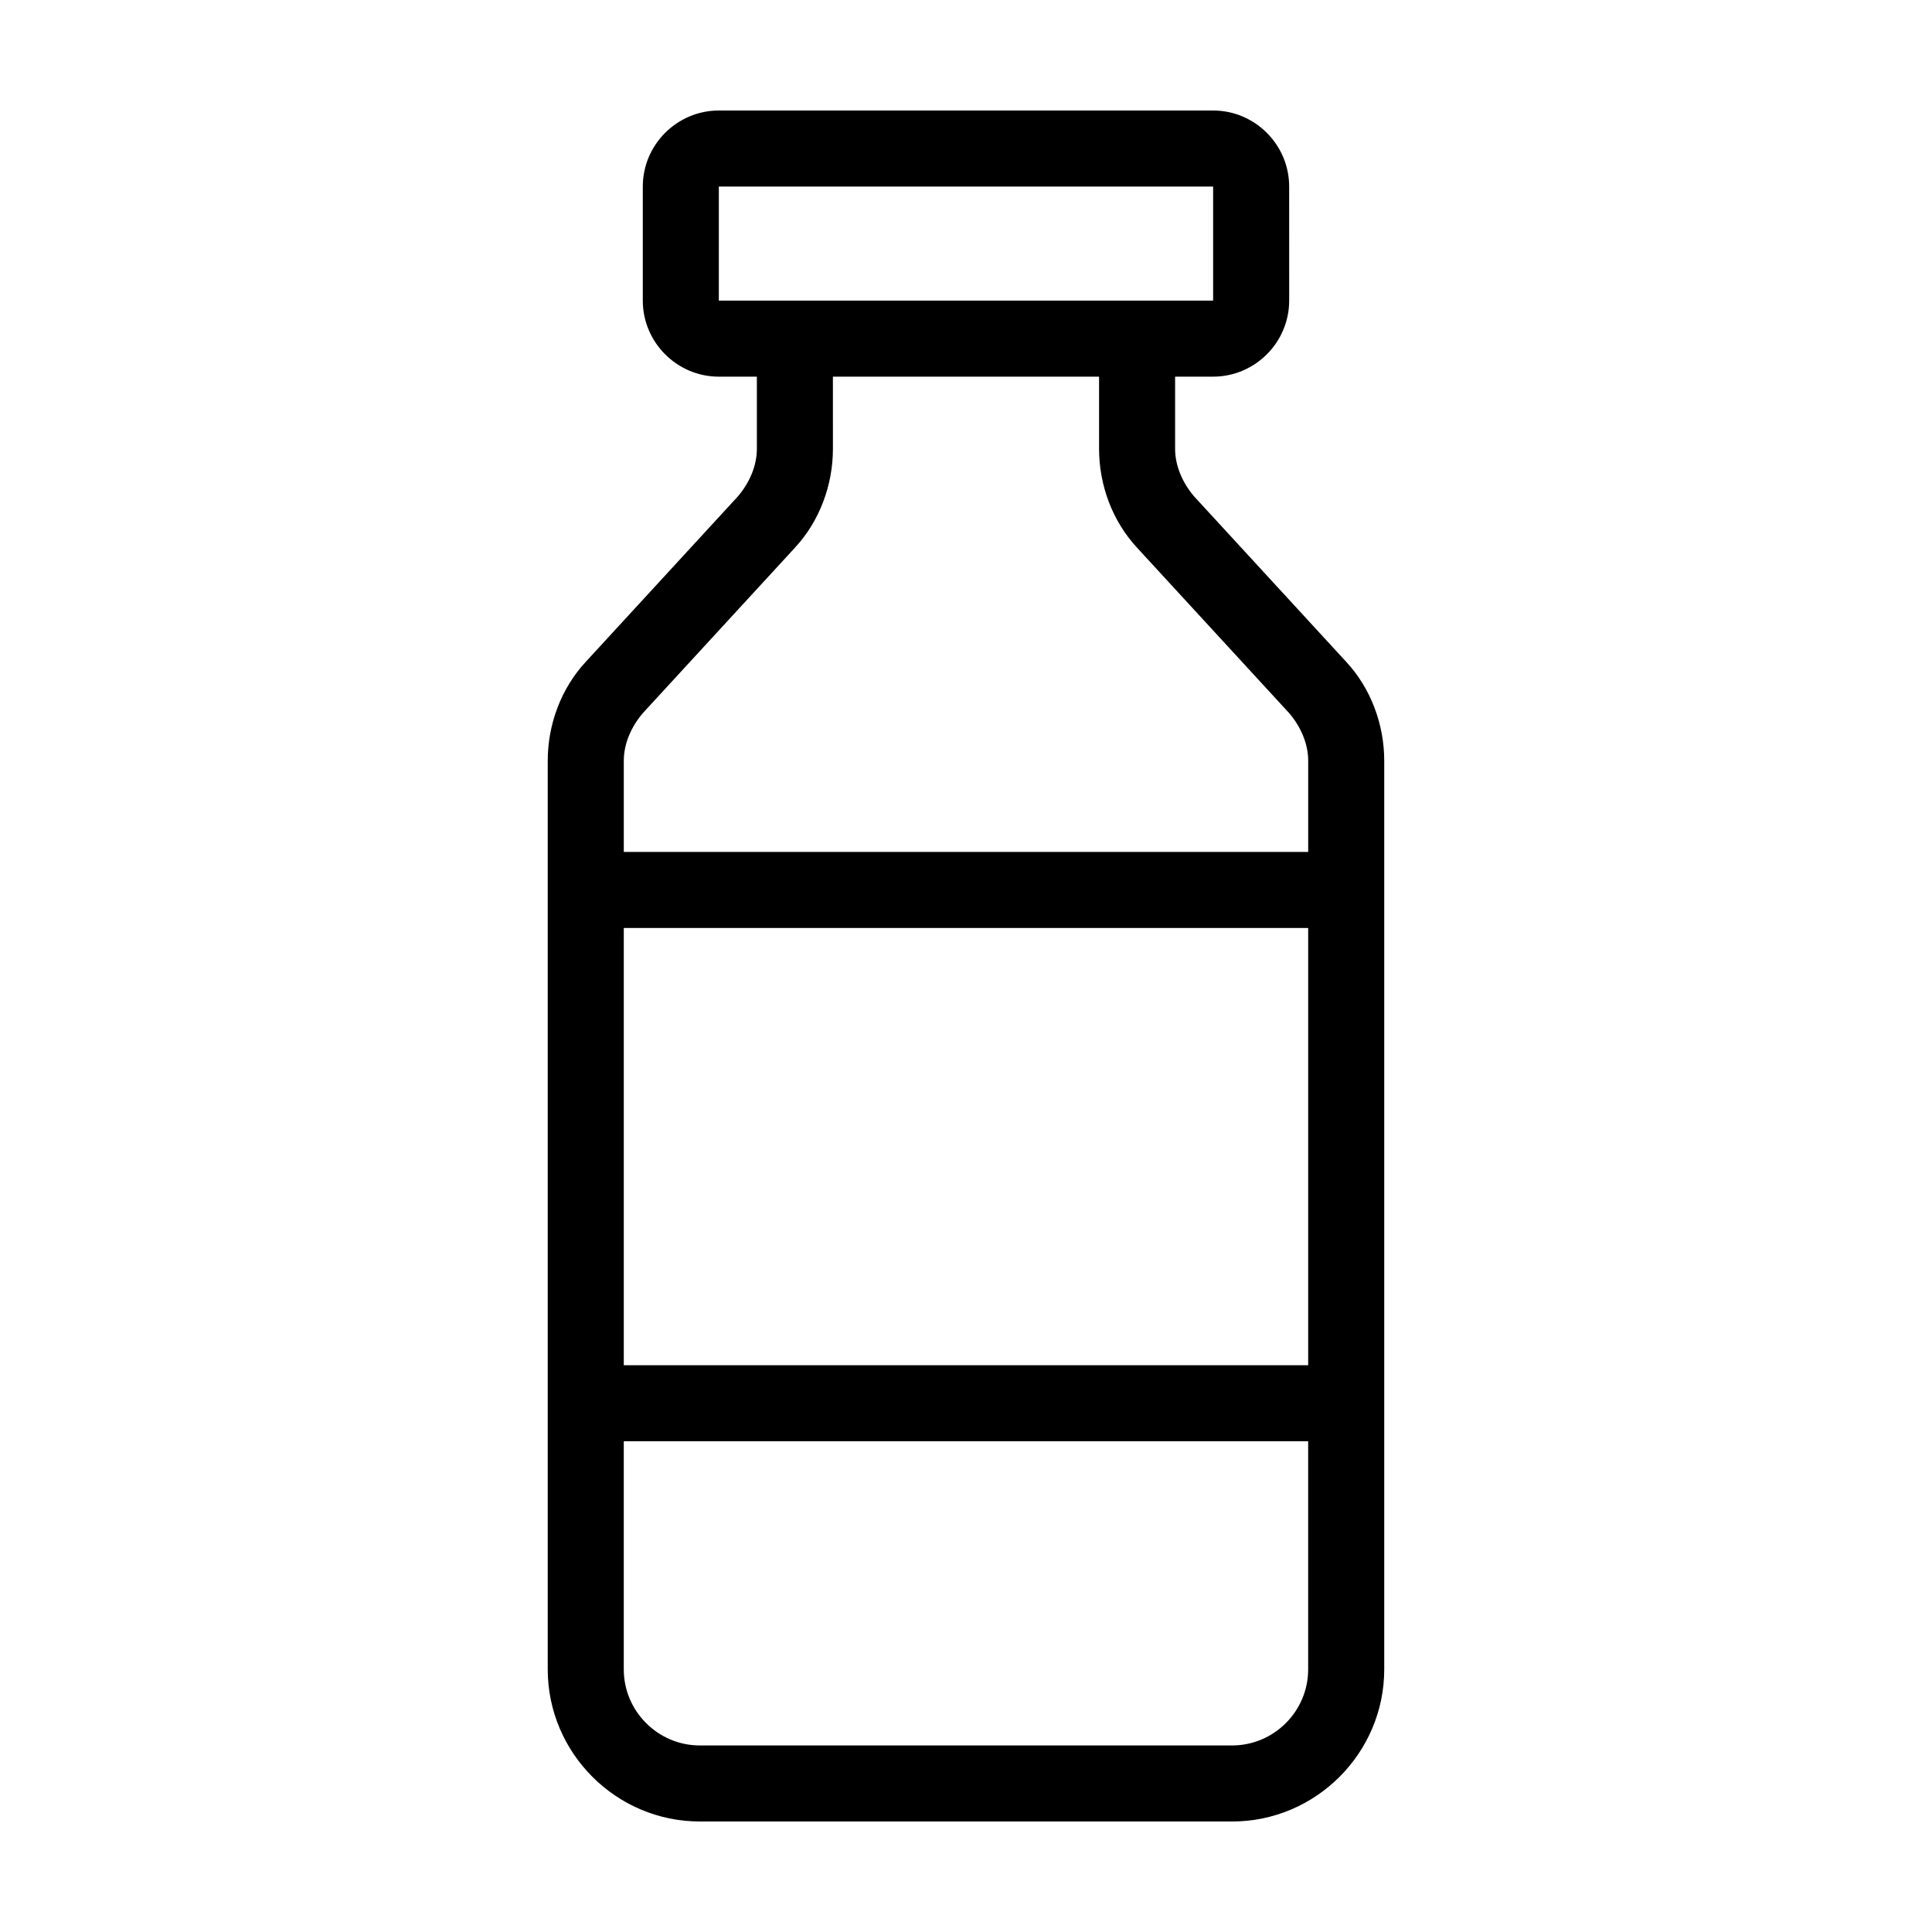 <?xml version="1.0" encoding="UTF-8"?>
<!-- Uploaded to: SVG Repo, www.svgrepo.com, Generator: SVG Repo Mixer Tools -->
<svg fill="#000000" width="800px" height="800px" version="1.1" viewBox="144 144 512 512" xmlns="http://www.w3.org/2000/svg">
 <path d="m500.76 319.39-40.305-43.832c-3.023-3.527-5.039-8.062-5.039-12.594v-19.148h10.078c11.082 0 20.152-9.07 20.152-20.152l-0.004-30.227c0-11.082-9.07-20.152-20.152-20.152h-130.99c-11.082 0-20.152 9.07-20.152 20.152v30.23c0 11.082 9.07 20.152 20.152 20.152h10.078v19.145c0 4.535-2.016 9.07-5.039 12.594l-40.305 43.832c-6.551 7.055-10.078 16.625-10.078 26.199v240.82c0 22.168 18.137 40.305 40.305 40.305h141.07c22.168 0 40.305-18.137 40.305-40.305v-240.82c0-9.57-3.527-19.145-10.074-26.195zm-191.45 70.531h181.37v115.88h-181.37zm25.191-196.48h130.99v30.23h-20.152l-90.688-0.004h-20.152zm-20.152 139.55 40.305-43.832c6.551-7.055 10.078-16.625 10.078-26.199l-0.004-19.145h70.535v19.145c0 9.574 3.527 19.145 10.078 26.199l40.305 43.832c3.023 3.527 5.039 8.062 5.039 12.594l-0.004 24.184h-181.37v-24.184c0-4.531 2.016-9.066 5.039-12.594zm156.18 273.57h-141.07c-11.082 0-20.152-9.07-20.152-20.152v-60.457h181.37v60.457c0 11.086-9.066 20.152-20.152 20.152z"/>
</svg>